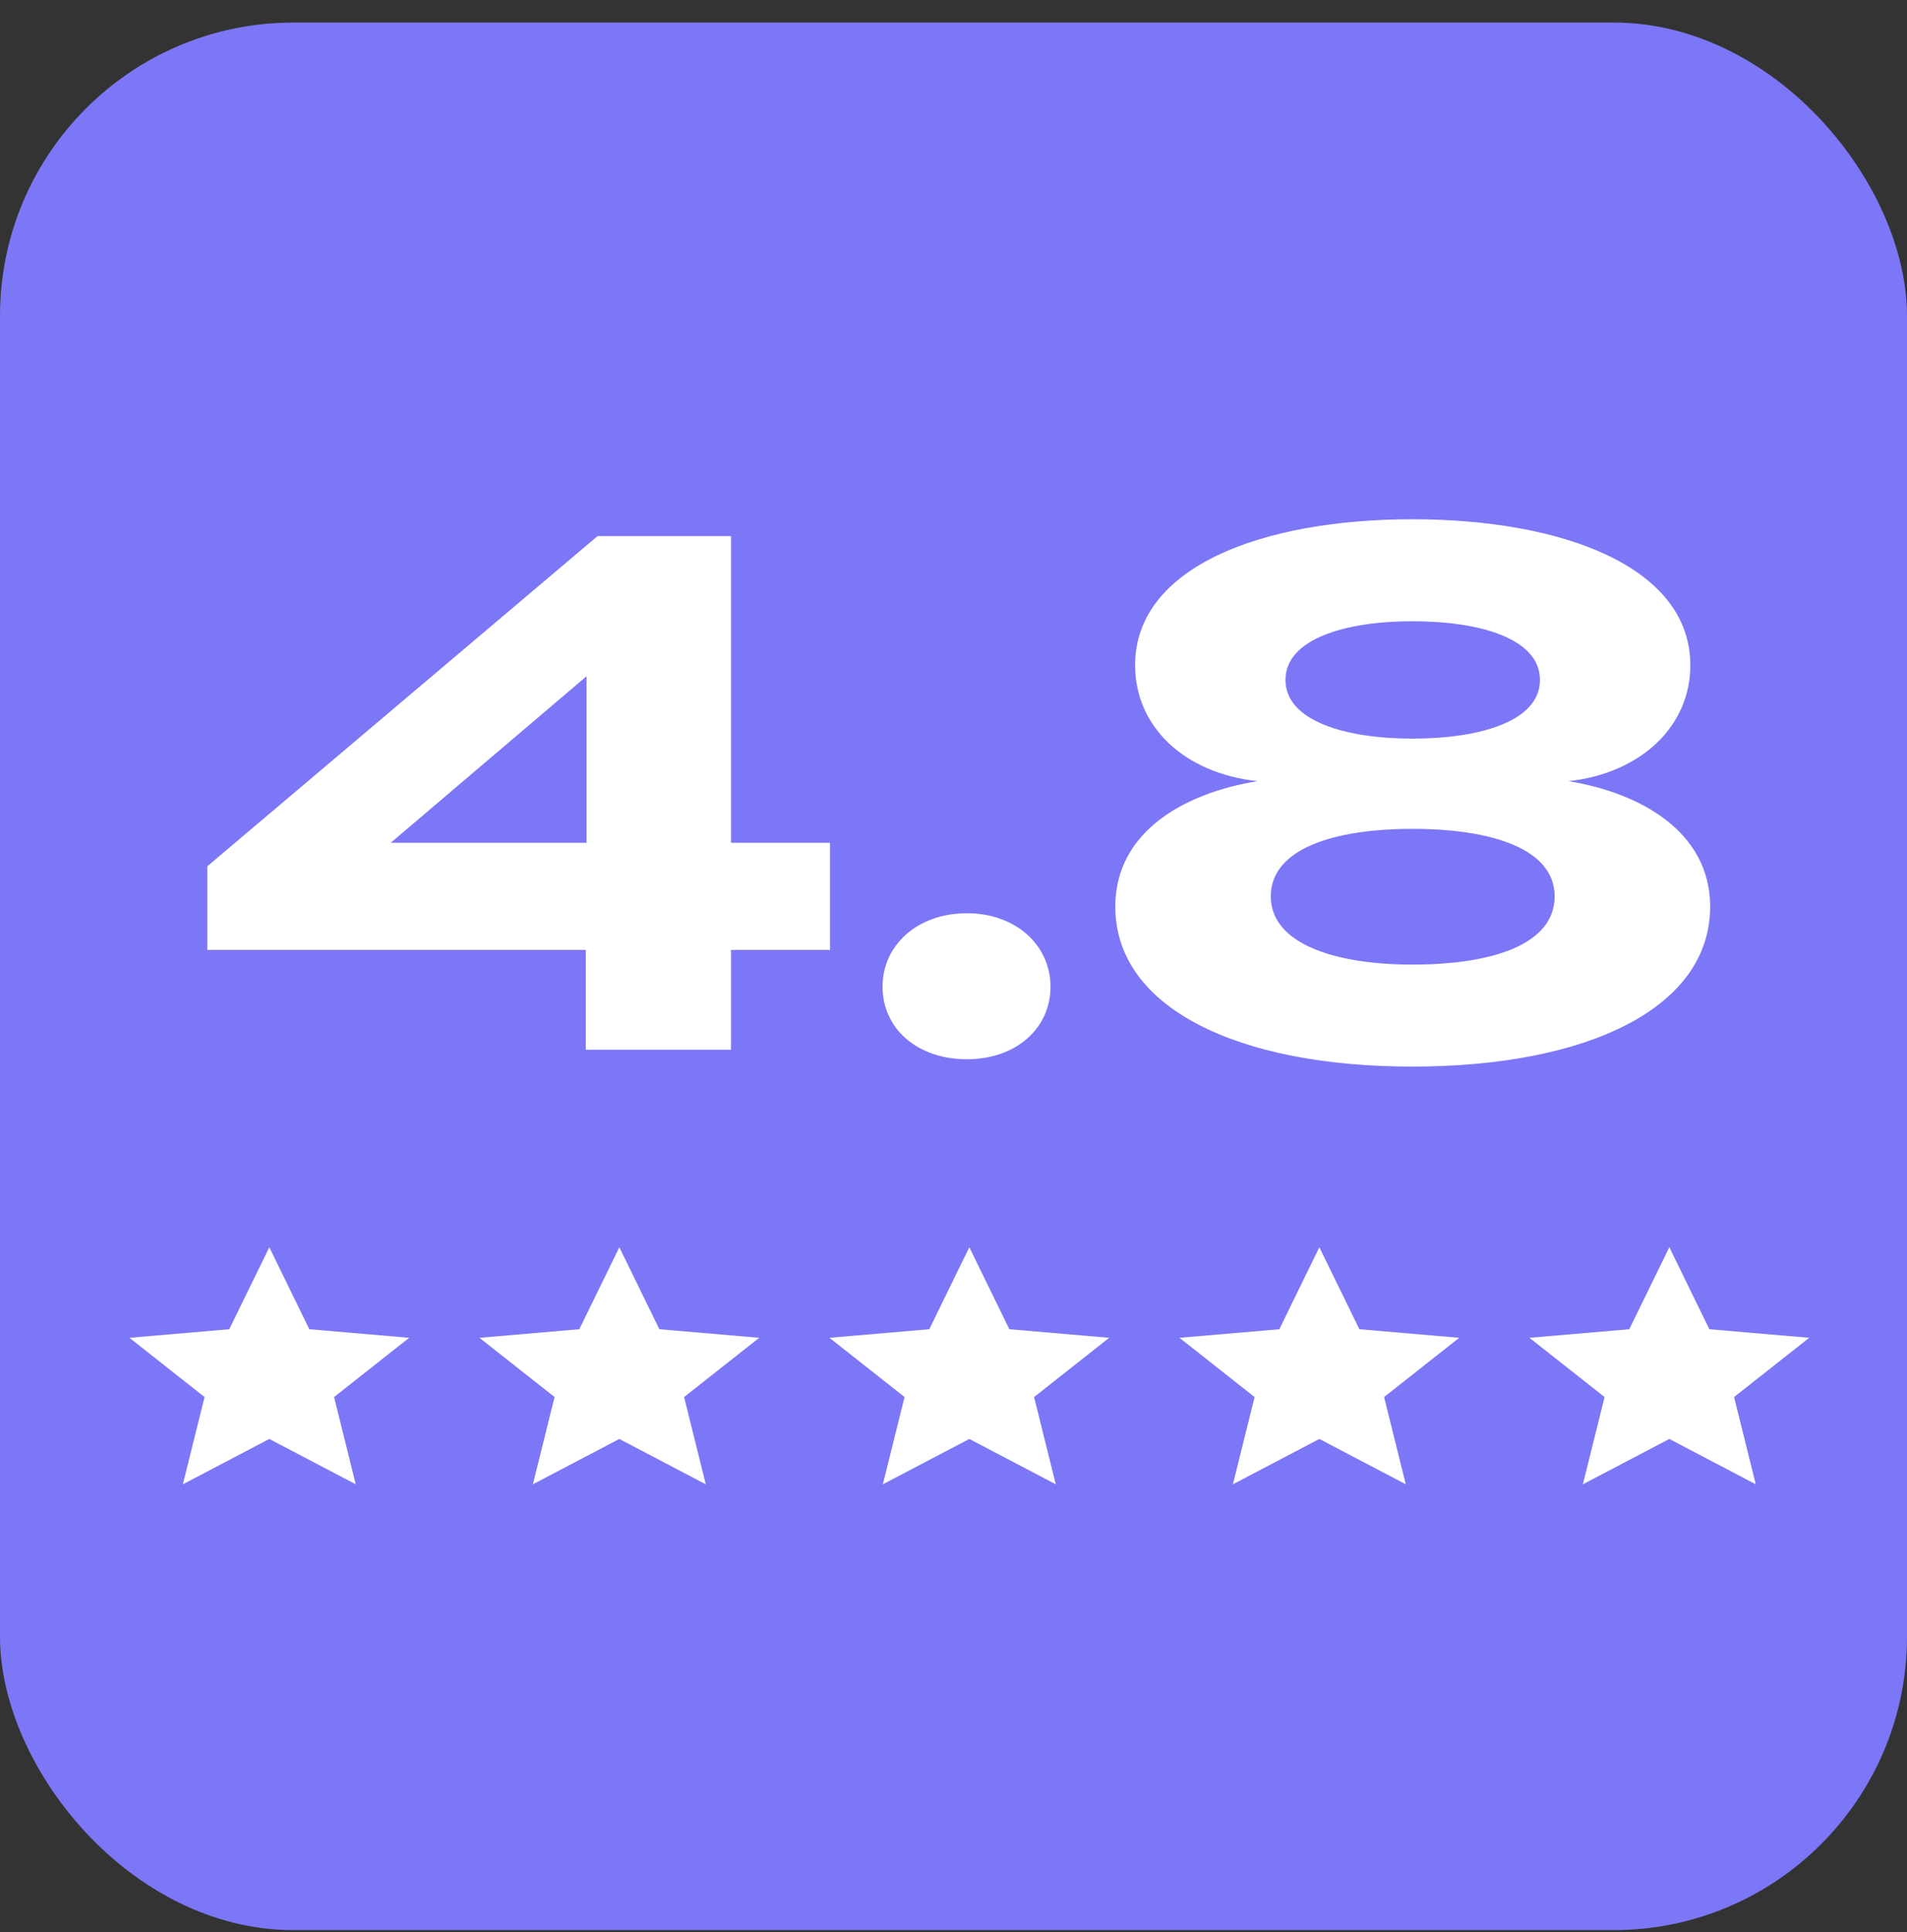 <?xml version="1.0" encoding="utf-8"?>
<svg xmlns="http://www.w3.org/2000/svg" fill="none" height="79" viewBox="0 0 78 79" width="78">
<rect x="0" y="0" width="78" height="79" fill="#333333" stroke="none"/>
<rect fill="#7C77F6" height="78" rx="12" width="78" y="0.922"/>
<path d="M33.95 34.462V38.842H29.9V42.922H23.96V38.842H8.48V35.422L24.44 21.922H29.9V34.462H33.95ZM15.98 34.462H23.99V27.652L15.98 34.462ZM39.548 43.312C37.508 43.312 36.098 42.052 36.098 40.342C36.098 38.662 37.508 37.342 39.548 37.342C41.558 37.342 42.968 38.662 42.968 40.342C42.968 42.052 41.558 43.312 39.548 43.312ZM64.158 31.942C67.098 32.422 69.948 34.012 69.948 37.072C69.948 41.212 64.938 43.612 57.768 43.612C50.628 43.612 45.618 41.212 45.618 37.072C45.618 34.012 48.438 32.422 51.438 31.942C48.408 31.612 46.428 29.692 46.428 27.202C46.428 23.182 51.618 21.232 57.768 21.232C63.918 21.232 69.138 23.182 69.138 27.202C69.138 29.692 67.128 31.612 64.158 31.942ZM52.578 27.802C52.578 29.482 55.038 30.202 57.768 30.202C60.558 30.202 62.988 29.482 62.988 27.802C62.988 26.122 60.558 25.402 57.768 25.402C55.038 25.402 52.578 26.122 52.578 27.802ZM57.768 39.442C61.008 39.442 63.588 38.632 63.588 36.652C63.588 34.702 61.008 33.892 57.768 33.892C54.558 33.892 51.978 34.702 51.978 36.652C51.978 38.572 54.558 39.442 57.768 39.442Z" fill="white"/>
<path d="M11.015 51L12.652 54.351L16.736 54.702L13.664 57.124L14.551 60.692L11.015 58.838L7.48 60.692L8.367 57.124L5.294 54.702L9.378 54.351L11.015 51Z" fill="white"/>
<path d="M25.332 51L26.969 54.351L31.053 54.702L27.981 57.124L28.867 60.692L25.332 58.838L21.796 60.692L22.683 57.124L19.611 54.702L23.695 54.351L25.332 51Z" fill="white"/>
<path d="M39.647 51L41.284 54.351L45.368 54.702L42.296 57.124L43.183 60.692L39.647 58.838L36.111 60.692L36.998 57.124L33.926 54.702L38.01 54.351L39.647 51Z" fill="white"/>
<path d="M53.964 51L55.601 54.351L59.685 54.702L56.612 57.124L57.499 60.692L53.964 58.838L50.428 60.692L51.315 57.124L48.243 54.702L52.327 54.351L53.964 51Z" fill="white"/>
<path d="M68.279 51L69.916 54.351L74 54.702L70.927 57.124L71.814 60.692L68.279 58.838L64.743 60.692L65.63 57.124L62.558 54.702L66.641 54.351L68.279 51Z" fill="white"/>
</svg>